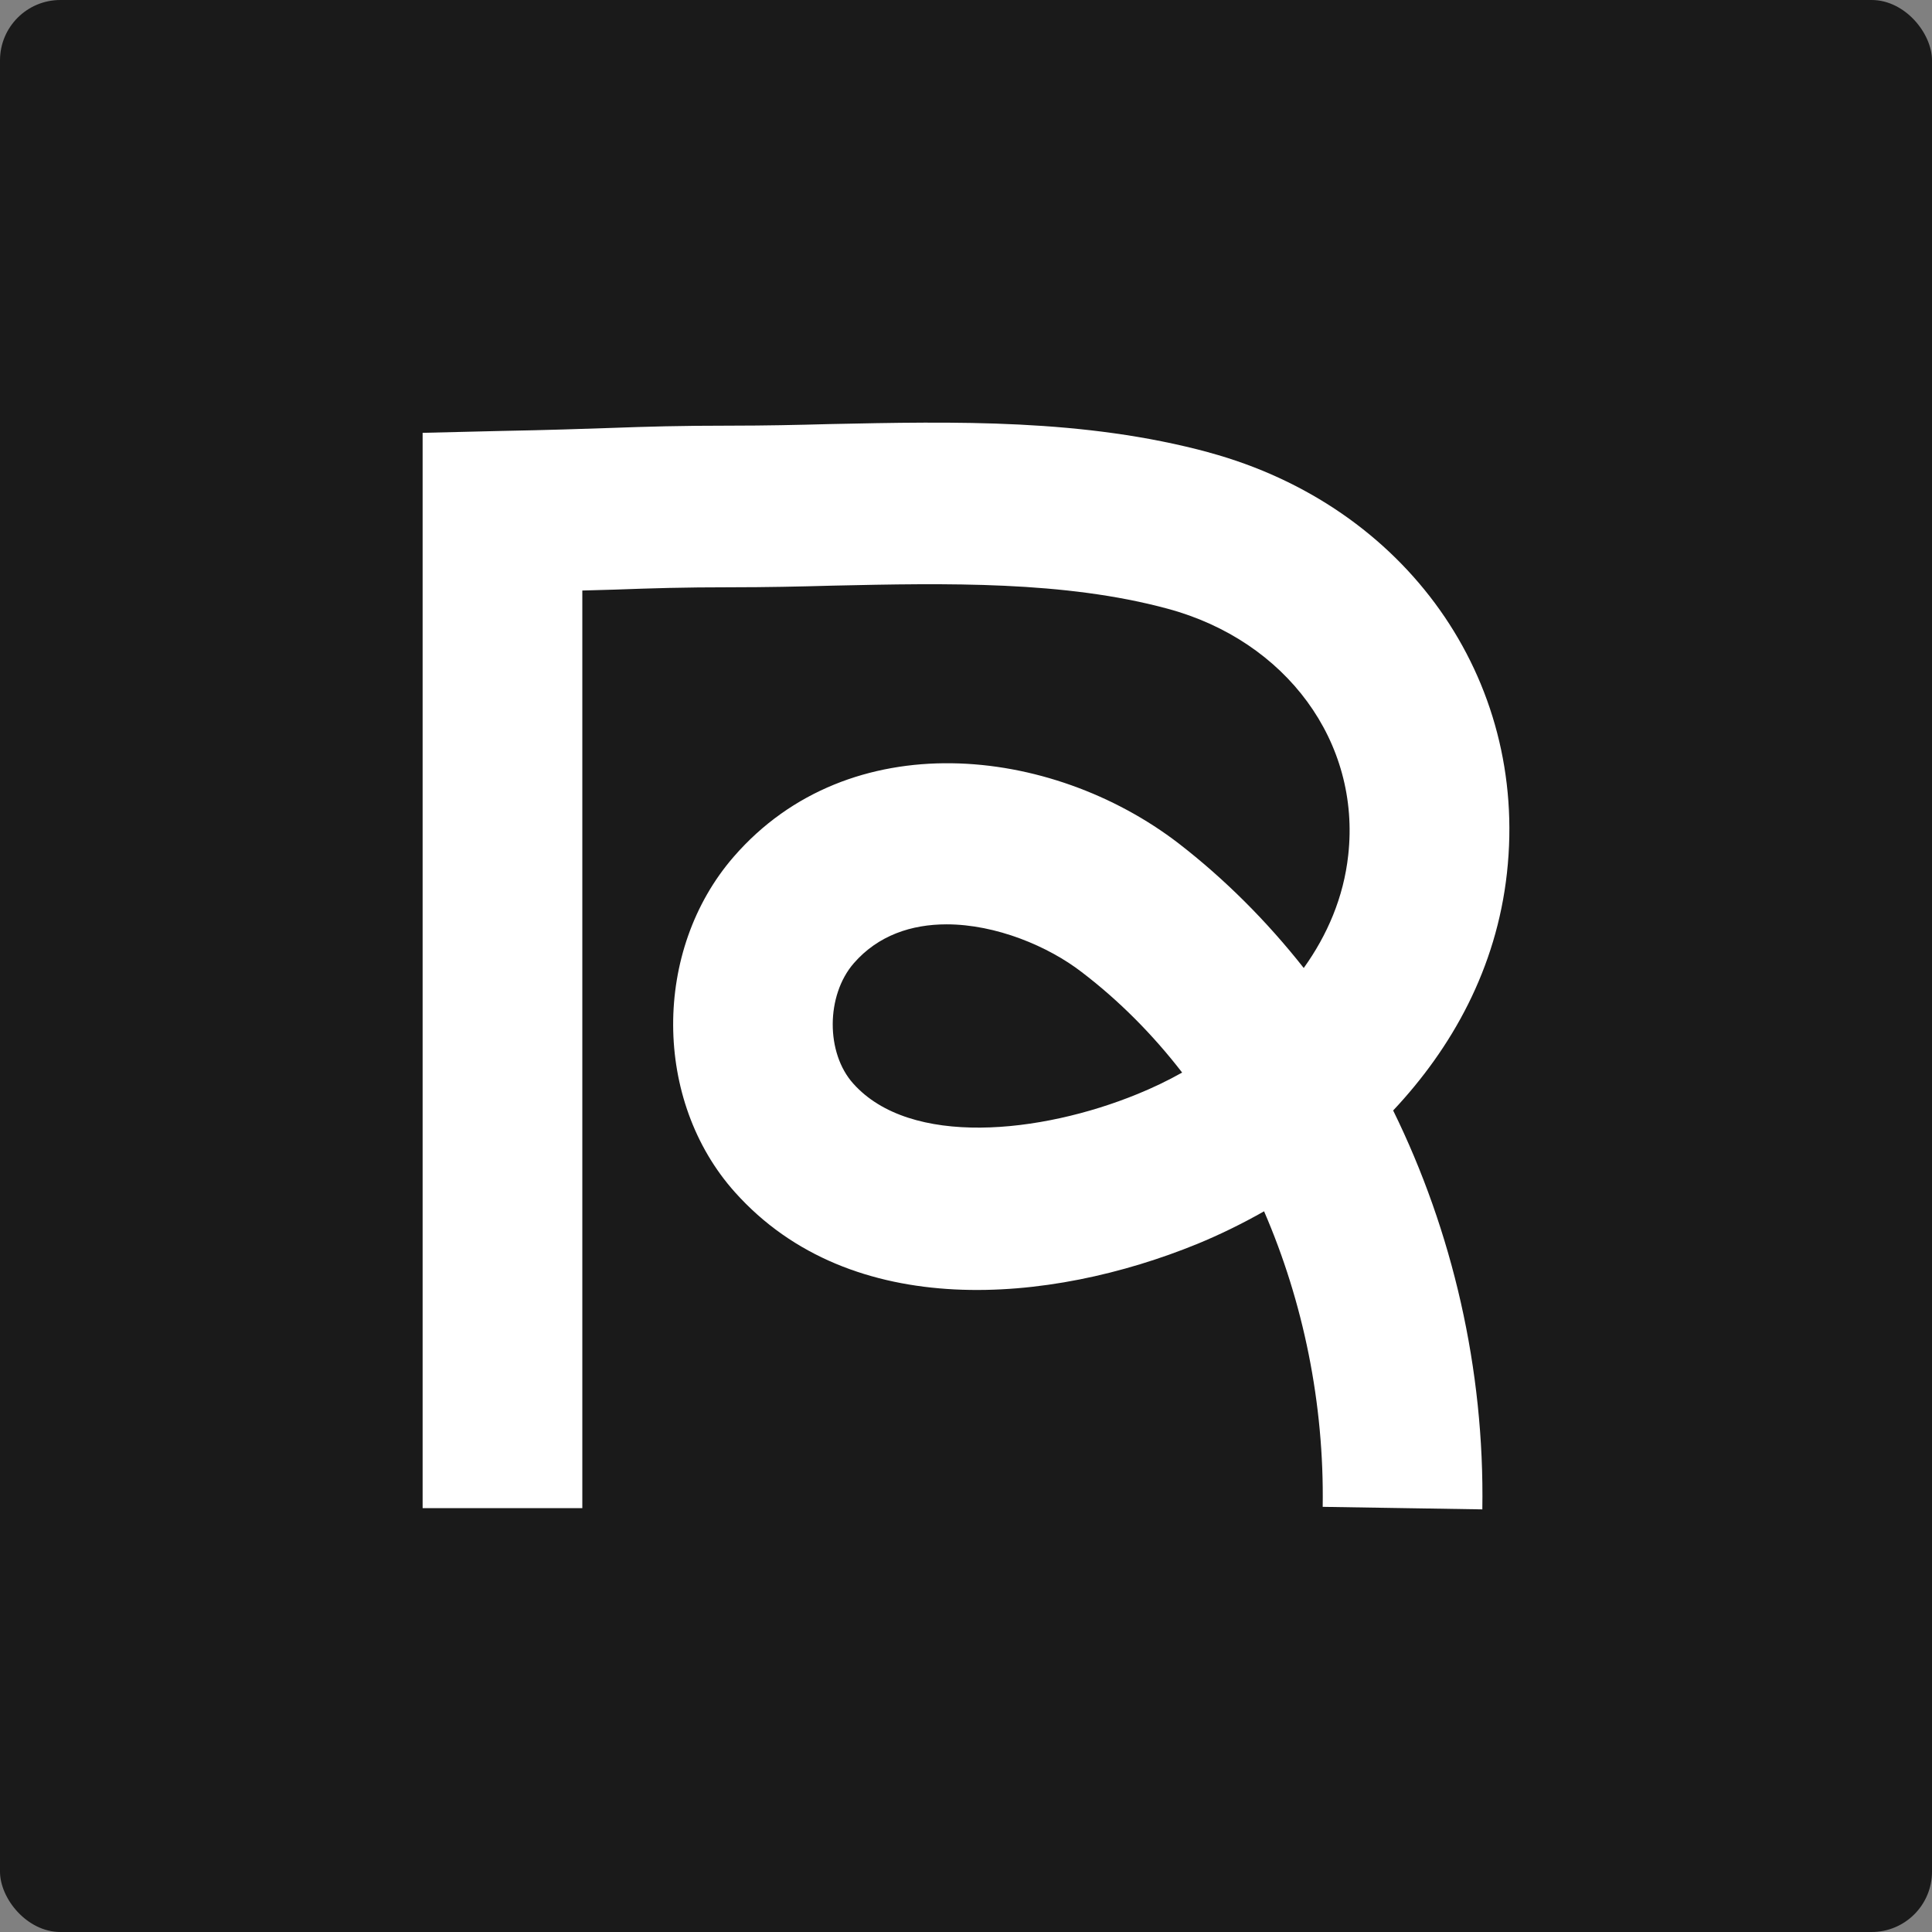 <svg width="32" height="32" viewBox="0 0 32 32" fill="none" xmlns="http://www.w3.org/2000/svg">
<rect x="0" y="0" width="32" height="32" fill="#808080" stroke="none"/>
<rect width="32" height="32" rx="1" fill="#1A1A1A"/>
<path d="M20.026 7.494C17.952 6.932 15.814 6.981 13.74 7.024C13.196 7.039 12.659 7.05 12.13 7.05C11.243 7.05 10.733 7.066 10.09 7.089C9.637 7.104 9.101 7.123 8.296 7.138L7 7.169V24.98H9.645V9.781C9.841 9.777 10.015 9.769 10.178 9.766C10.824 9.743 11.288 9.727 12.13 9.727C12.678 9.727 13.233 9.716 13.796 9.7C15.681 9.658 17.635 9.62 19.342 10.083C21.307 10.614 22.539 12.293 22.331 14.163C22.255 14.863 21.983 15.49 21.594 16.033C20.982 15.257 20.287 14.561 19.52 13.968C17.404 12.343 14.069 11.983 12.153 14.19C10.808 15.738 10.816 18.231 12.172 19.746C14.099 21.902 17.393 21.6 19.834 20.602C20.196 20.453 20.567 20.273 20.937 20.063C21.586 21.562 21.934 23.245 21.908 24.958L24.552 25C24.59 22.675 24.057 20.392 23.075 18.393C24.049 17.357 24.786 16.041 24.96 14.458C25.315 11.242 23.286 8.382 20.026 7.495L20.026 7.494ZM18.84 18.121C17.235 18.778 15.077 19.004 14.133 17.948C13.676 17.44 13.68 16.488 14.14 15.956C14.545 15.49 15.1 15.31 15.678 15.31C16.497 15.31 17.363 15.673 17.918 16.102C18.534 16.572 19.093 17.134 19.58 17.765C19.335 17.903 19.085 18.021 18.84 18.121Z" fill="white"/>
</svg>
